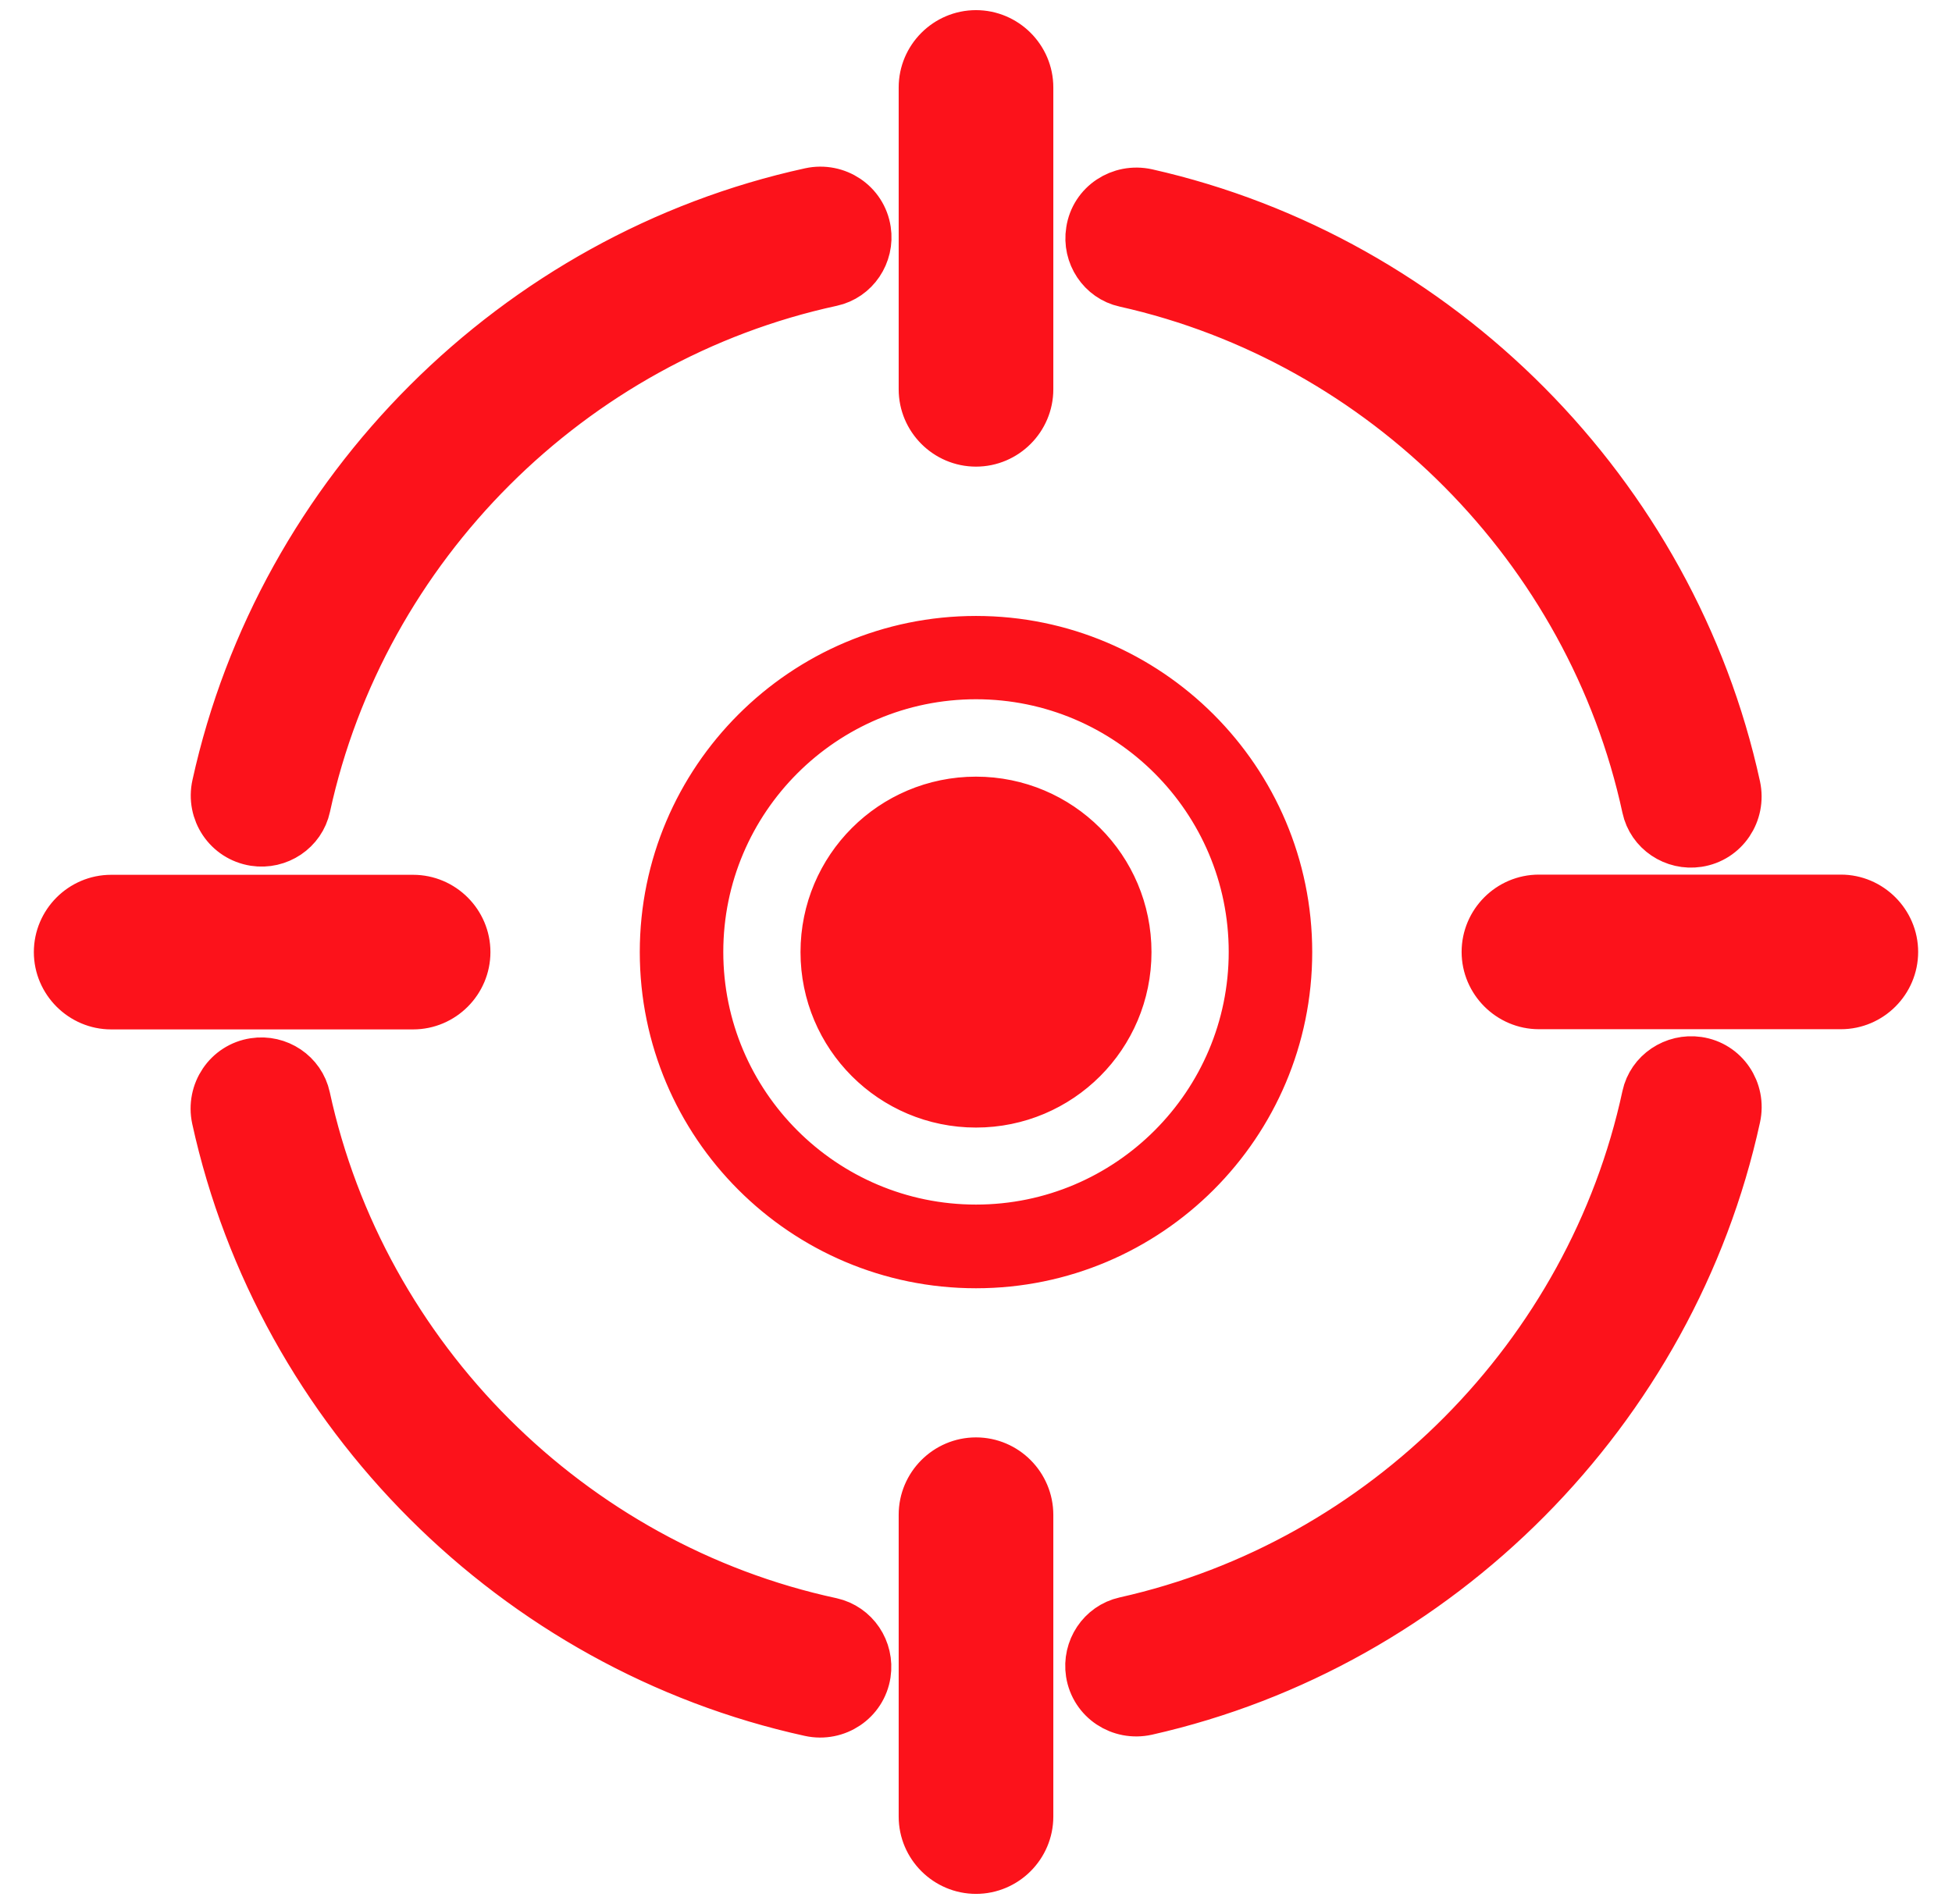 <svg width="41" height="40" viewBox="0 0 41 40" fill="none" xmlns="http://www.w3.org/2000/svg">
<g clip-path="url(#clip0_514_10911)">
<path d="M4.531 16.493C5.891 10.31 10.83 5.376 17.017 4.024C17.577 3.903 18.128 4.269 18.214 4.838C18.291 5.341 17.968 5.828 17.469 5.936C12.001 7.12 7.631 11.481 6.442 16.95C6.335 17.449 5.848 17.772 5.344 17.694C4.772 17.604 4.406 17.053 4.531 16.493ZM17.465 34.064C11.992 32.885 7.622 28.519 6.438 23.05C6.33 22.551 5.844 22.228 5.34 22.306C4.772 22.392 4.406 22.943 4.526 23.503C5.883 29.69 10.825 34.624 17.013 35.98C17.572 36.101 18.123 35.735 18.21 35.167C18.287 34.658 17.964 34.176 17.465 34.064ZM35.665 22.28C35.161 22.207 34.674 22.53 34.567 23.025C33.396 28.467 29.06 32.833 23.626 34.047C23.127 34.159 22.808 34.646 22.886 35.149C22.976 35.718 23.527 36.079 24.087 35.955C30.235 34.568 35.135 29.63 36.478 23.477C36.603 22.913 36.233 22.362 35.665 22.28ZM23.626 5.953C29.06 7.167 33.391 11.529 34.567 16.971C34.674 17.47 35.161 17.793 35.665 17.716C36.233 17.63 36.599 17.079 36.478 16.519C35.135 10.366 30.231 5.432 24.091 4.045C23.531 3.921 22.976 4.282 22.89 4.851C22.808 5.354 23.131 5.845 23.626 5.953ZM17.314 20.002C17.314 21.763 18.739 23.188 20.5 23.188C22.261 23.188 23.686 21.763 23.686 20.002C23.686 18.241 22.261 16.816 20.5 16.816C18.739 16.816 17.314 18.241 17.314 20.002ZM20.5 13.44C24.117 13.44 27.062 16.381 27.062 20.002C27.062 23.623 24.121 26.564 20.5 26.564C16.879 26.564 13.938 23.623 13.938 20.002C13.938 16.381 16.884 13.44 20.5 13.44ZM20.5 14.19C17.297 14.19 14.692 16.794 14.692 19.998C14.692 23.201 17.297 25.806 20.5 25.806C23.704 25.806 26.308 23.201 26.308 19.998C26.308 16.794 23.704 14.19 20.5 14.19ZM20.5 9.303C21.12 9.303 21.624 8.795 21.624 8.179V1.837C21.624 1.217 21.116 0.713 20.5 0.713C19.88 0.713 19.376 1.221 19.376 1.837V8.179C19.376 8.795 19.88 9.303 20.5 9.303ZM20.5 30.697C19.88 30.697 19.376 31.205 19.376 31.821V38.163C19.376 38.783 19.884 39.287 20.5 39.287C21.12 39.287 21.624 38.779 21.624 38.163V31.825C21.624 31.205 21.12 30.697 20.5 30.697ZM9.801 20.002C9.801 19.382 9.293 18.878 8.677 18.878H2.335C1.715 18.878 1.211 19.386 1.211 20.002C1.211 20.618 1.719 21.126 2.335 21.126H8.677C9.297 21.126 9.801 20.618 9.801 20.002ZM38.666 18.874H32.324C31.703 18.874 31.2 19.382 31.2 19.998C31.2 20.614 31.708 21.122 32.324 21.122H38.666C39.286 21.122 39.789 20.614 39.789 19.998C39.789 19.382 39.281 18.874 38.666 18.874Z" fill="#FC121B" stroke="#FC121B"/>
</g>
<defs>
<clipPath id="clip0_514_10911">
<rect width="40" height="40" fill="white" transform="translate(0.5)"/>
</clipPath>
</defs>
</svg>

